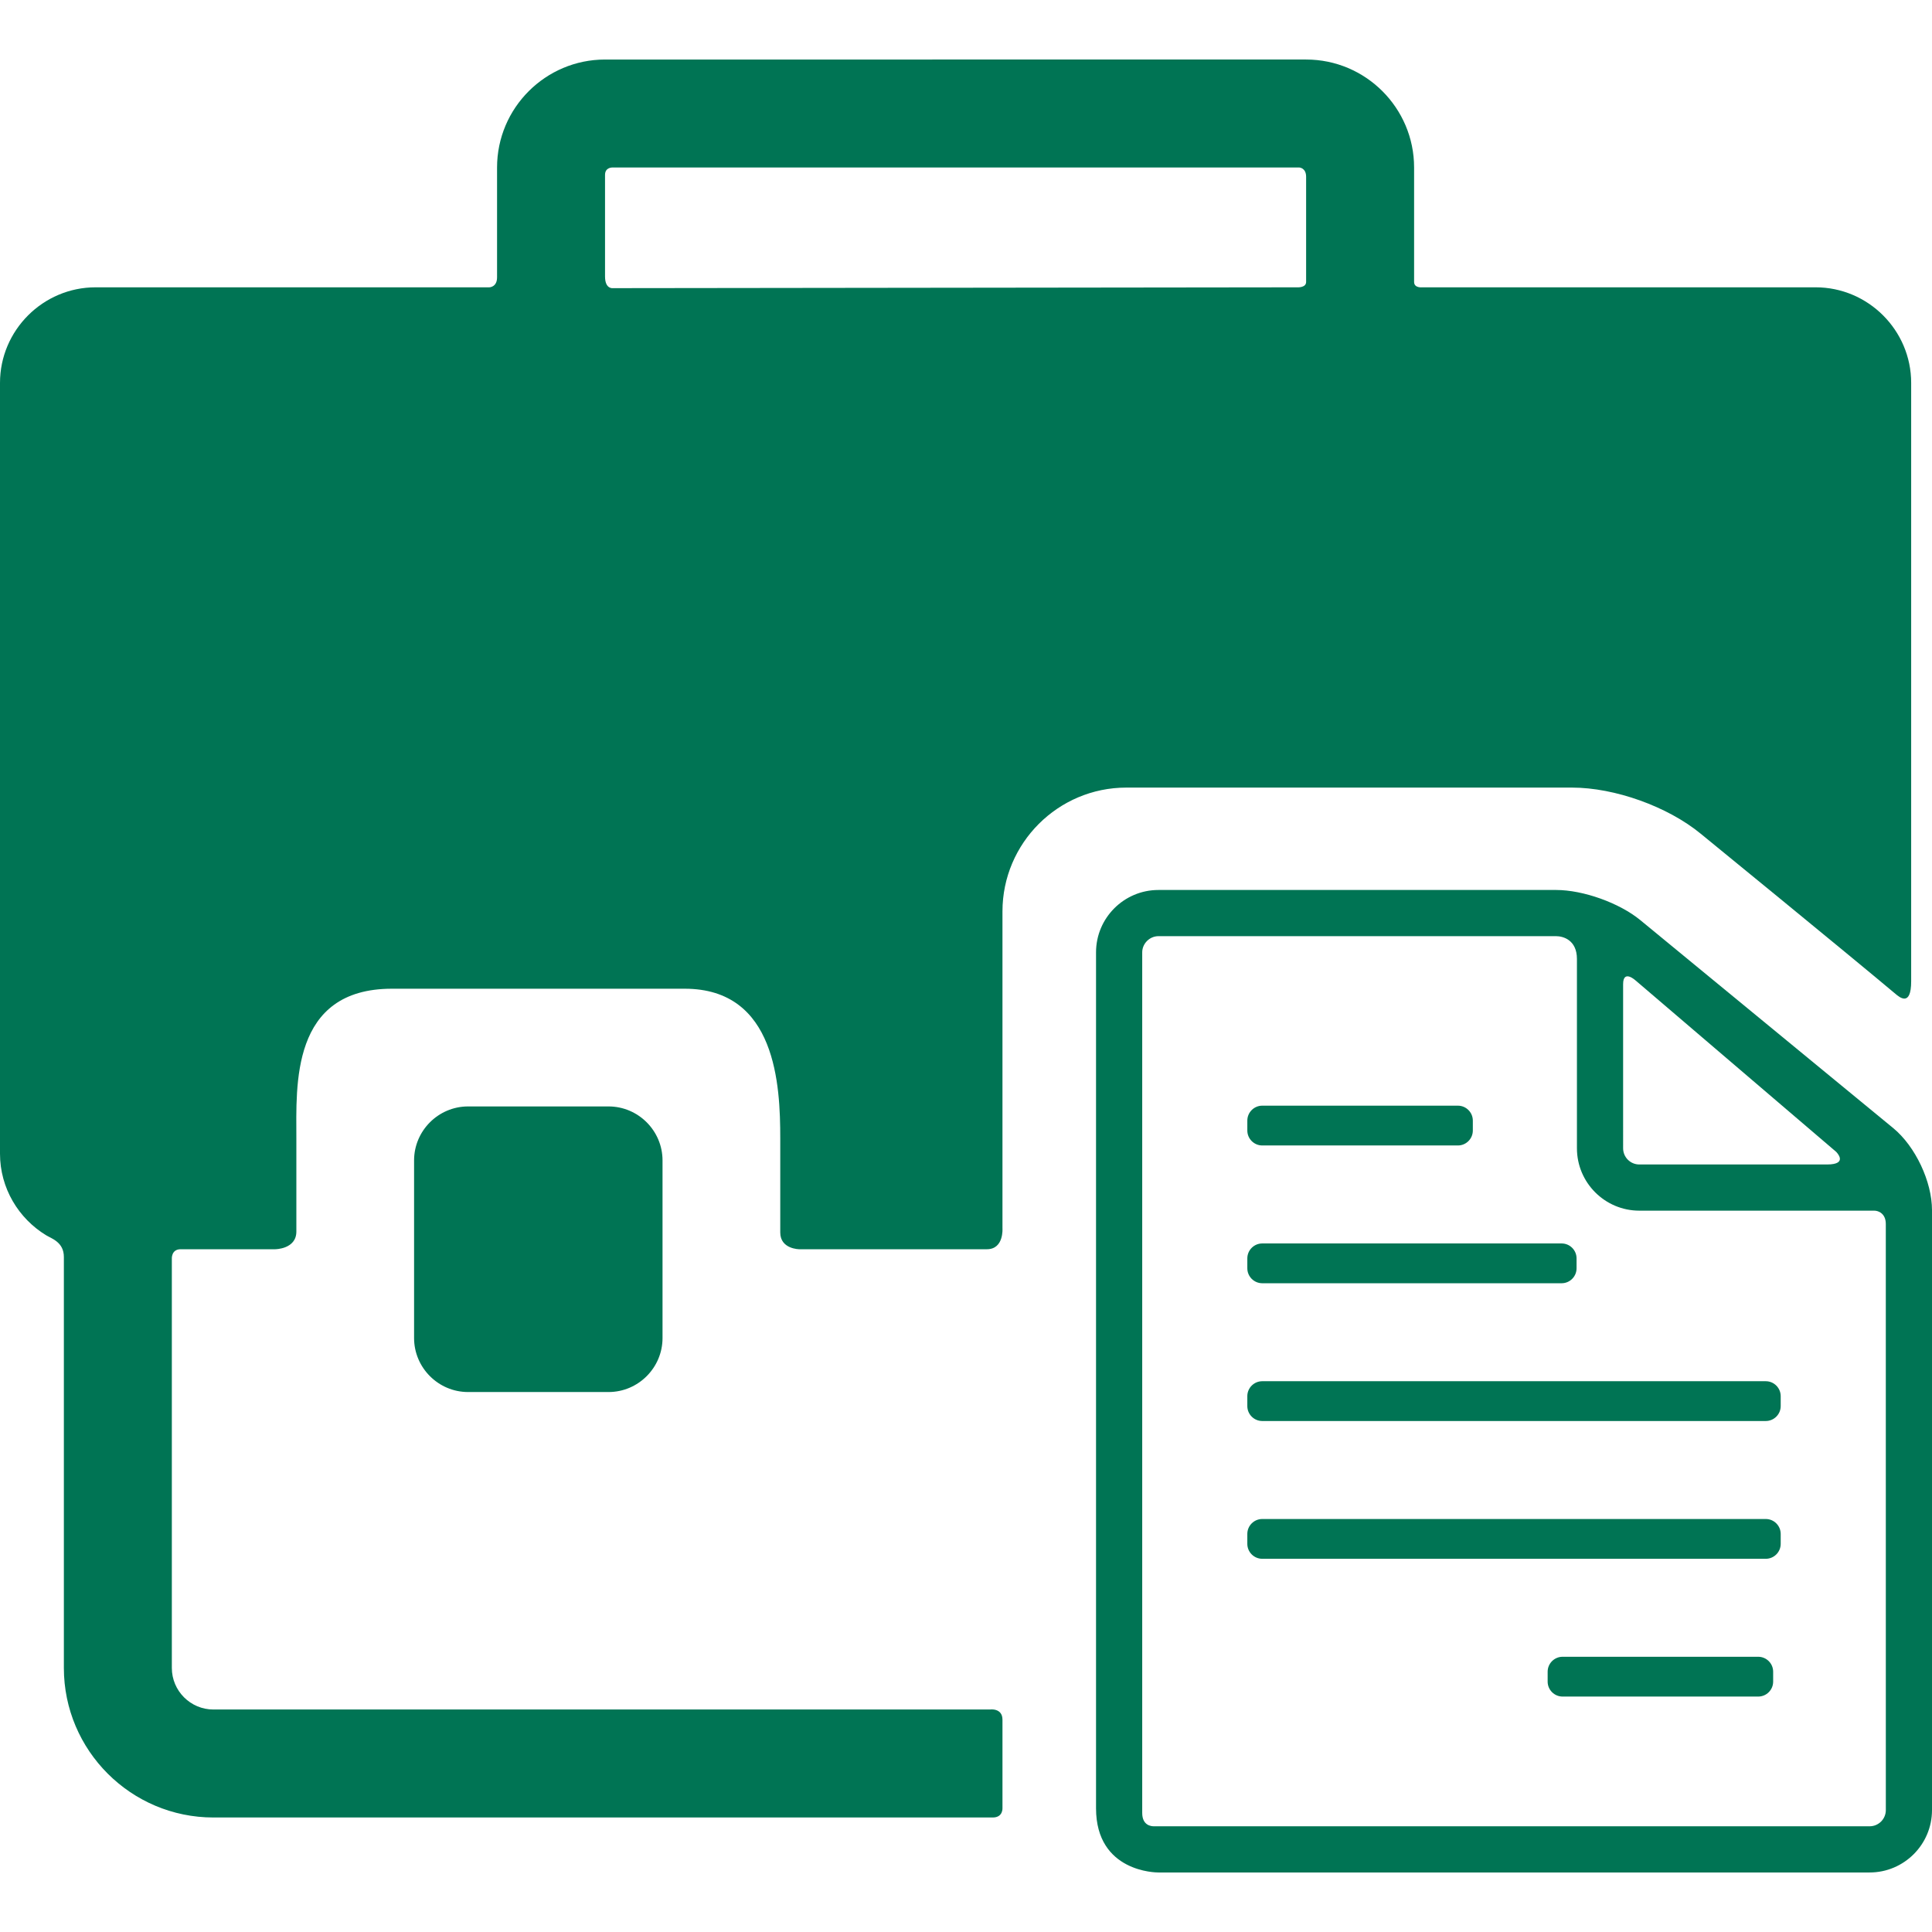 <?xml version="1.0" encoding="iso-8859-1"?>
<!-- Uploaded to: SVG Repo, www.svgrepo.com, Generator: SVG Repo Mixer Tools -->
<svg fill="#007454" height="800px" width="800px" version="1.1" id="Capa_1" xmlns="http://www.w3.org/2000/svg" xmlns:xlink="http://www.w3.org/1999/xlink" 
	 viewBox="0 0 357.864 357.864" xml:space="preserve">
<g>
	<g id="Layer_5_35_">
		<g>
			<path d="M112.72,204.945H86.7c-5.5,0-10,4.5-10,10v32.901c0,5.5,4.5,10,10,10h26.02c5.5,0,10-4.5,10-10v-32.901
				C122.72,209.445,118.22,204.945,112.72,204.945z"/>
			<g>
				<g>
					<g>
						<path d="M329.839,285.97c0,1.52-1.242,2.764-2.764,2.764h-93.27c-1.521,0-2.764-1.244-2.764-2.764v-1.842
							c0-1.52,1.242-2.763,2.764-2.763h93.27c1.522,0,2.764,1.243,2.764,2.763V285.97z"/>
					</g>
					<g>
						<path d="M272.812,209.411c0,1.519-1.242,2.764-2.764,2.764h-36.242c-1.521,0-2.764-1.245-2.764-2.764v-1.843
							c0-1.521,1.242-2.765,2.764-2.765h36.242c1.521,0,2.764,1.244,2.764,2.765V209.411z"/>
					</g>
					<g>
						<path d="M328.441,311.491c0,1.52-1.242,2.763-2.765,2.763h-36.24c-1.523,0-2.765-1.243-2.765-2.763v-1.843
							c0-1.52,1.242-2.765,2.765-2.765h36.24c1.522,0,2.765,1.244,2.765,2.765V311.491z"/>
					</g>
					<g>
						<path d="M292.026,234.93c0,1.521-1.243,2.765-2.763,2.765h-55.457c-1.521,0-2.764-1.244-2.764-2.765v-1.842
							c0-1.521,1.242-2.764,2.764-2.764h55.457c1.52,0,2.763,1.243,2.763,2.764V234.93z"/>
					</g>
					<g>
						<path d="M329.839,260.45c0,1.52-1.242,2.764-2.764,2.764h-93.27c-1.521,0-2.764-1.244-2.764-2.764v-1.842
							c0-1.521,1.242-2.765,2.764-2.765h93.27c1.522,0,2.764,1.244,2.764,2.765V260.45z"/>
					</g>
				</g>
				<path d="M350.686,208.962l-46.835-38.515c-3.876-3.191-10.588-5.596-15.608-5.596H214.57c-6.368,0-11.552,5.182-11.552,11.551
					c0,0,0,124.317,0,158.538c0,11.897,11.253,11.897,11.52,11.897c28.613,0,131.774,0,131.774,0c6.37,0,11.552-5.182,11.552-11.553
					V224.16C357.865,218.862,354.778,212.328,350.686,208.962z M300.65,182.299c0-2.83,2.344-0.659,2.344-0.659l37.123,31.719
					c0,0,2.375,2.337-1.696,2.337c-8.694,0-34.772,0-34.772,0c-1.654,0-2.998-1.344-2.998-2.998
					C300.65,212.697,300.65,189.898,300.65,182.299z M346.313,338.282c0,0-105.985,0-132.584,0c-0.474,0-2.156-0.136-2.156-2.475
					c0-32.205,0-159.405,0-159.405c0-1.624,1.374-2.996,2.997-2.996h73.673c1.248,0,3.853,0.662,3.853,4.226v35.065
					c0,6.37,5.183,11.553,11.553,11.553h43.52c0.793,0,2.139,0.546,2.139,2.468c0,0.03,0.005,108.567,0.005,108.567
					C349.311,336.94,347.965,338.282,346.313,338.282z"/>
			</g>
			<path d="M185.687,318.544c0-2.25-2.361-1.892-2.361-1.892H39.529c-4.246,0-7.699-3.454-7.699-7.7v-75.745
				c0,0-0.15-1.811,1.641-1.811c6.875,0,17.498,0,17.498,0s3.926,0,3.926-3.272c0-4.638,0-17.277,0-17.277
				c0-9.735-1.089-27.706,17.701-27.706h54.232c16.978,0,17.699,17.971,17.699,27.706c0,0,0,12.807,0,17.444
				c0,3.105,3.533,3.105,3.533,3.105s23.891,0,34.745,0c3.167,0,2.882-3.866,2.882-3.866v-58.701
				c0-12.651,10.293-22.943,22.944-22.943h82.554c7.926,0,17.731,3.516,23.847,8.551c0,0,27.136,22.156,36.076,29.667
				c0.714,0.6,2.897,2.484,2.897-2.35c0-27.709,0-110.835,0-110.835c0-9.735-7.967-17.7-17.701-17.7h-72.875
				c0,0-1.496,0.176-1.496-1c0-5.299,0-21.192,0-21.192c0-11.028-8.973-20-20-20H112.07c-11.027,0-20,8.972-20,20
				c0,0,0,15.261,0,20.349c0,1.832-1.434,1.844-1.434,1.844H17.699C7.965,53.22,0,61.185,0,70.92v142.778
				c0,6.387,3.434,12,8.545,15.109c1.031,0.627,3.285,1.275,3.285,4.025v76.121c0,15.273,12.426,27.7,27.699,27.7
				c0,0,108.27,0,144.359,0c1.938,0,1.799-1.774,1.799-1.774S185.687,323.071,185.687,318.544z M112.07,32.394
				c0-1.416,1.359-1.368,1.359-1.368h127.25c0,0,1.254,0.056,1.254,1.723c0,4.259,0,15.24,0,19.47c0,1.113-1.629,1.002-1.629,1.002
				l-126.793,0.153c0,0-1.441,0.208-1.441-2.167C112.07,47,112.07,36.009,112.07,32.394z"/>
		</g>
	</g>
</g>
</svg>